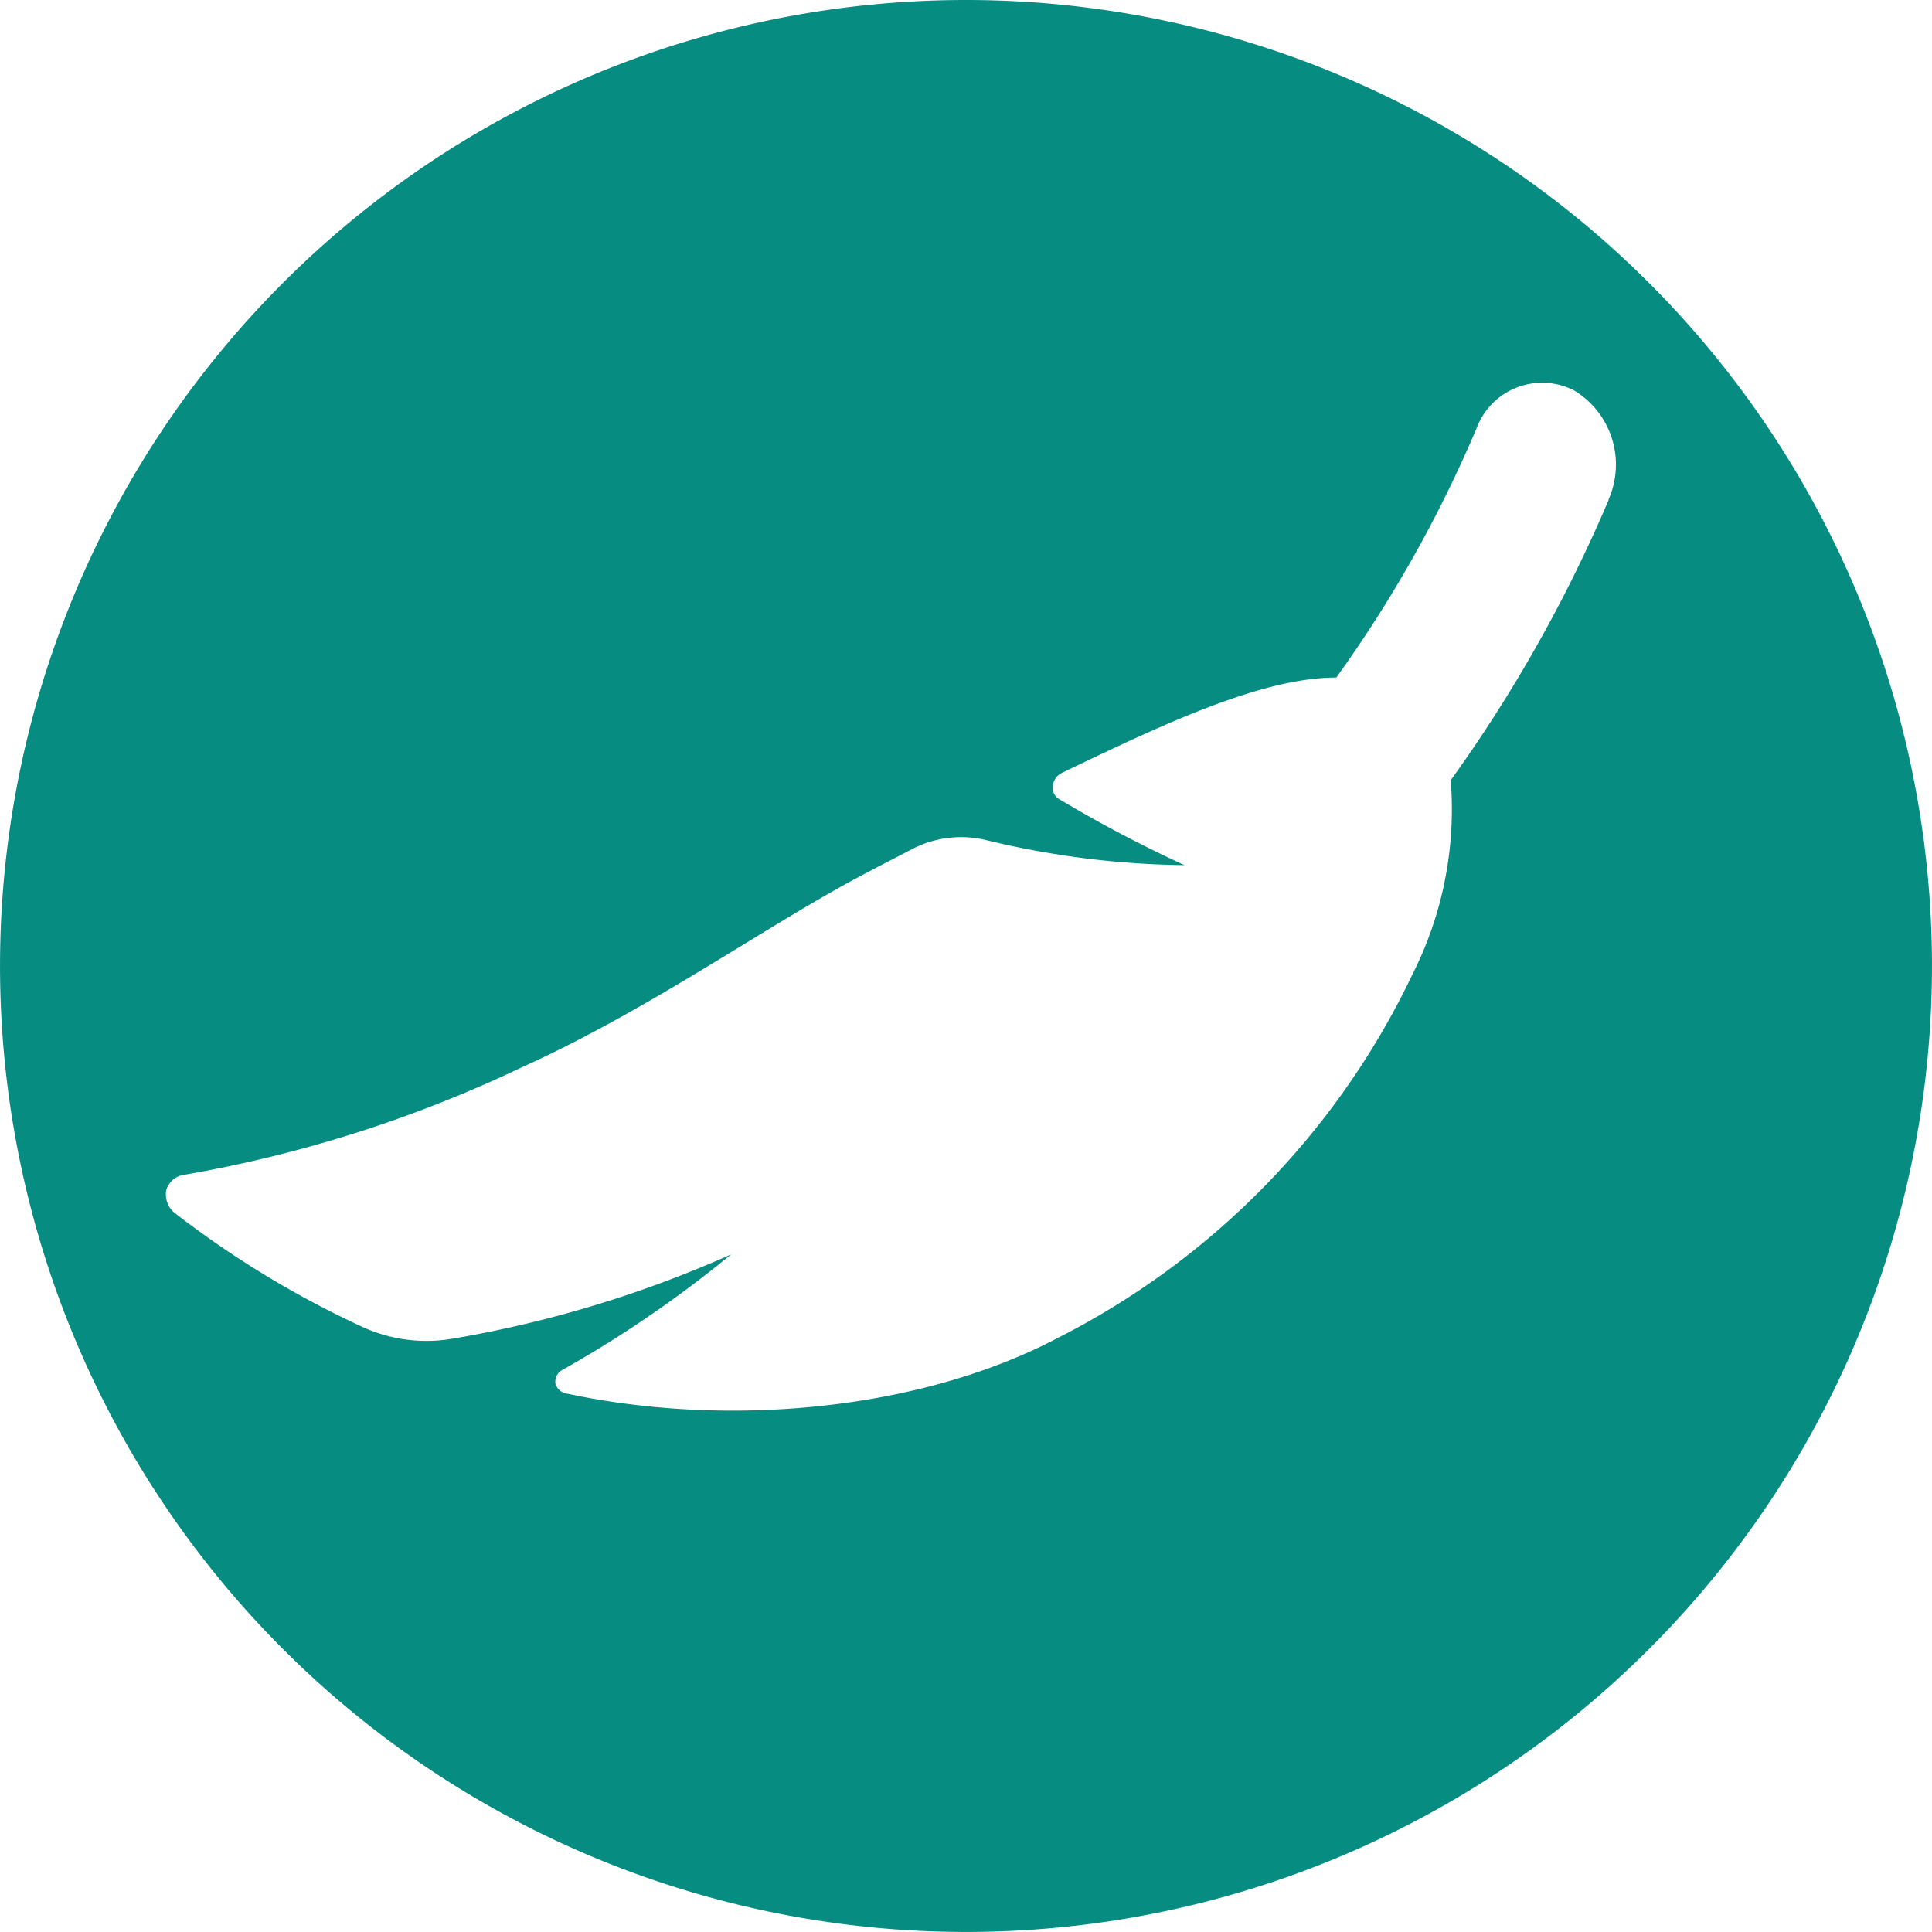<svg viewBox="0 0 76.602 76.602" height="76.602" width="76.602" xmlns="http://www.w3.org/2000/svg">
  <g transform="translate(-921.699 -4939.398)" data-name="Group 6" id="Group_6">
    <path fill="#078c82" transform="translate(910.659 4927.951)" d="M49.341,11.447h0a38.3,38.3,0,1,0,38.3,38.3A38.3,38.3,0,0,0,49.341,11.447Zm25.485,19.81a57.7,57.7,0,0,1-6.266,11.126,14.506,14.506,0,0,1-1.53,7.722A31.215,31.215,0,0,1,53.017,64.476c-5.378,2.849-12.964,3.614-19.465,2.233a.558.558,0,0,1-.493-.419.534.534,0,0,1,.308-.543,45.959,45.959,0,0,0,6.661-4.564,45.924,45.924,0,0,1-11.052,3.343,6.089,6.089,0,0,1-3.54-.456A38.468,38.468,0,0,1,18.046,59.6a.965.965,0,0,1-.419-.95.866.866,0,0,1,.752-.629,51.529,51.529,0,0,0,13.4-4.28c5.144-2.331,9.807-5.7,13.593-7.673.6-.321,1.209-.629,1.8-.937a4.215,4.215,0,0,1,2.936-.382,34.837,34.837,0,0,0,7.895,1,51.762,51.762,0,0,1-4.983-2.627.51.51,0,0,1-.234-.518.637.637,0,0,1,.345-.506c4.145-2,7.981-3.787,10.892-3.787a50.97,50.97,0,0,0,5.551-9.856,2.778,2.778,0,0,1,3.873-1.53h0a3.432,3.432,0,0,1,1.369,4.33Z" id="Light"></path>
  </g>
</svg>

